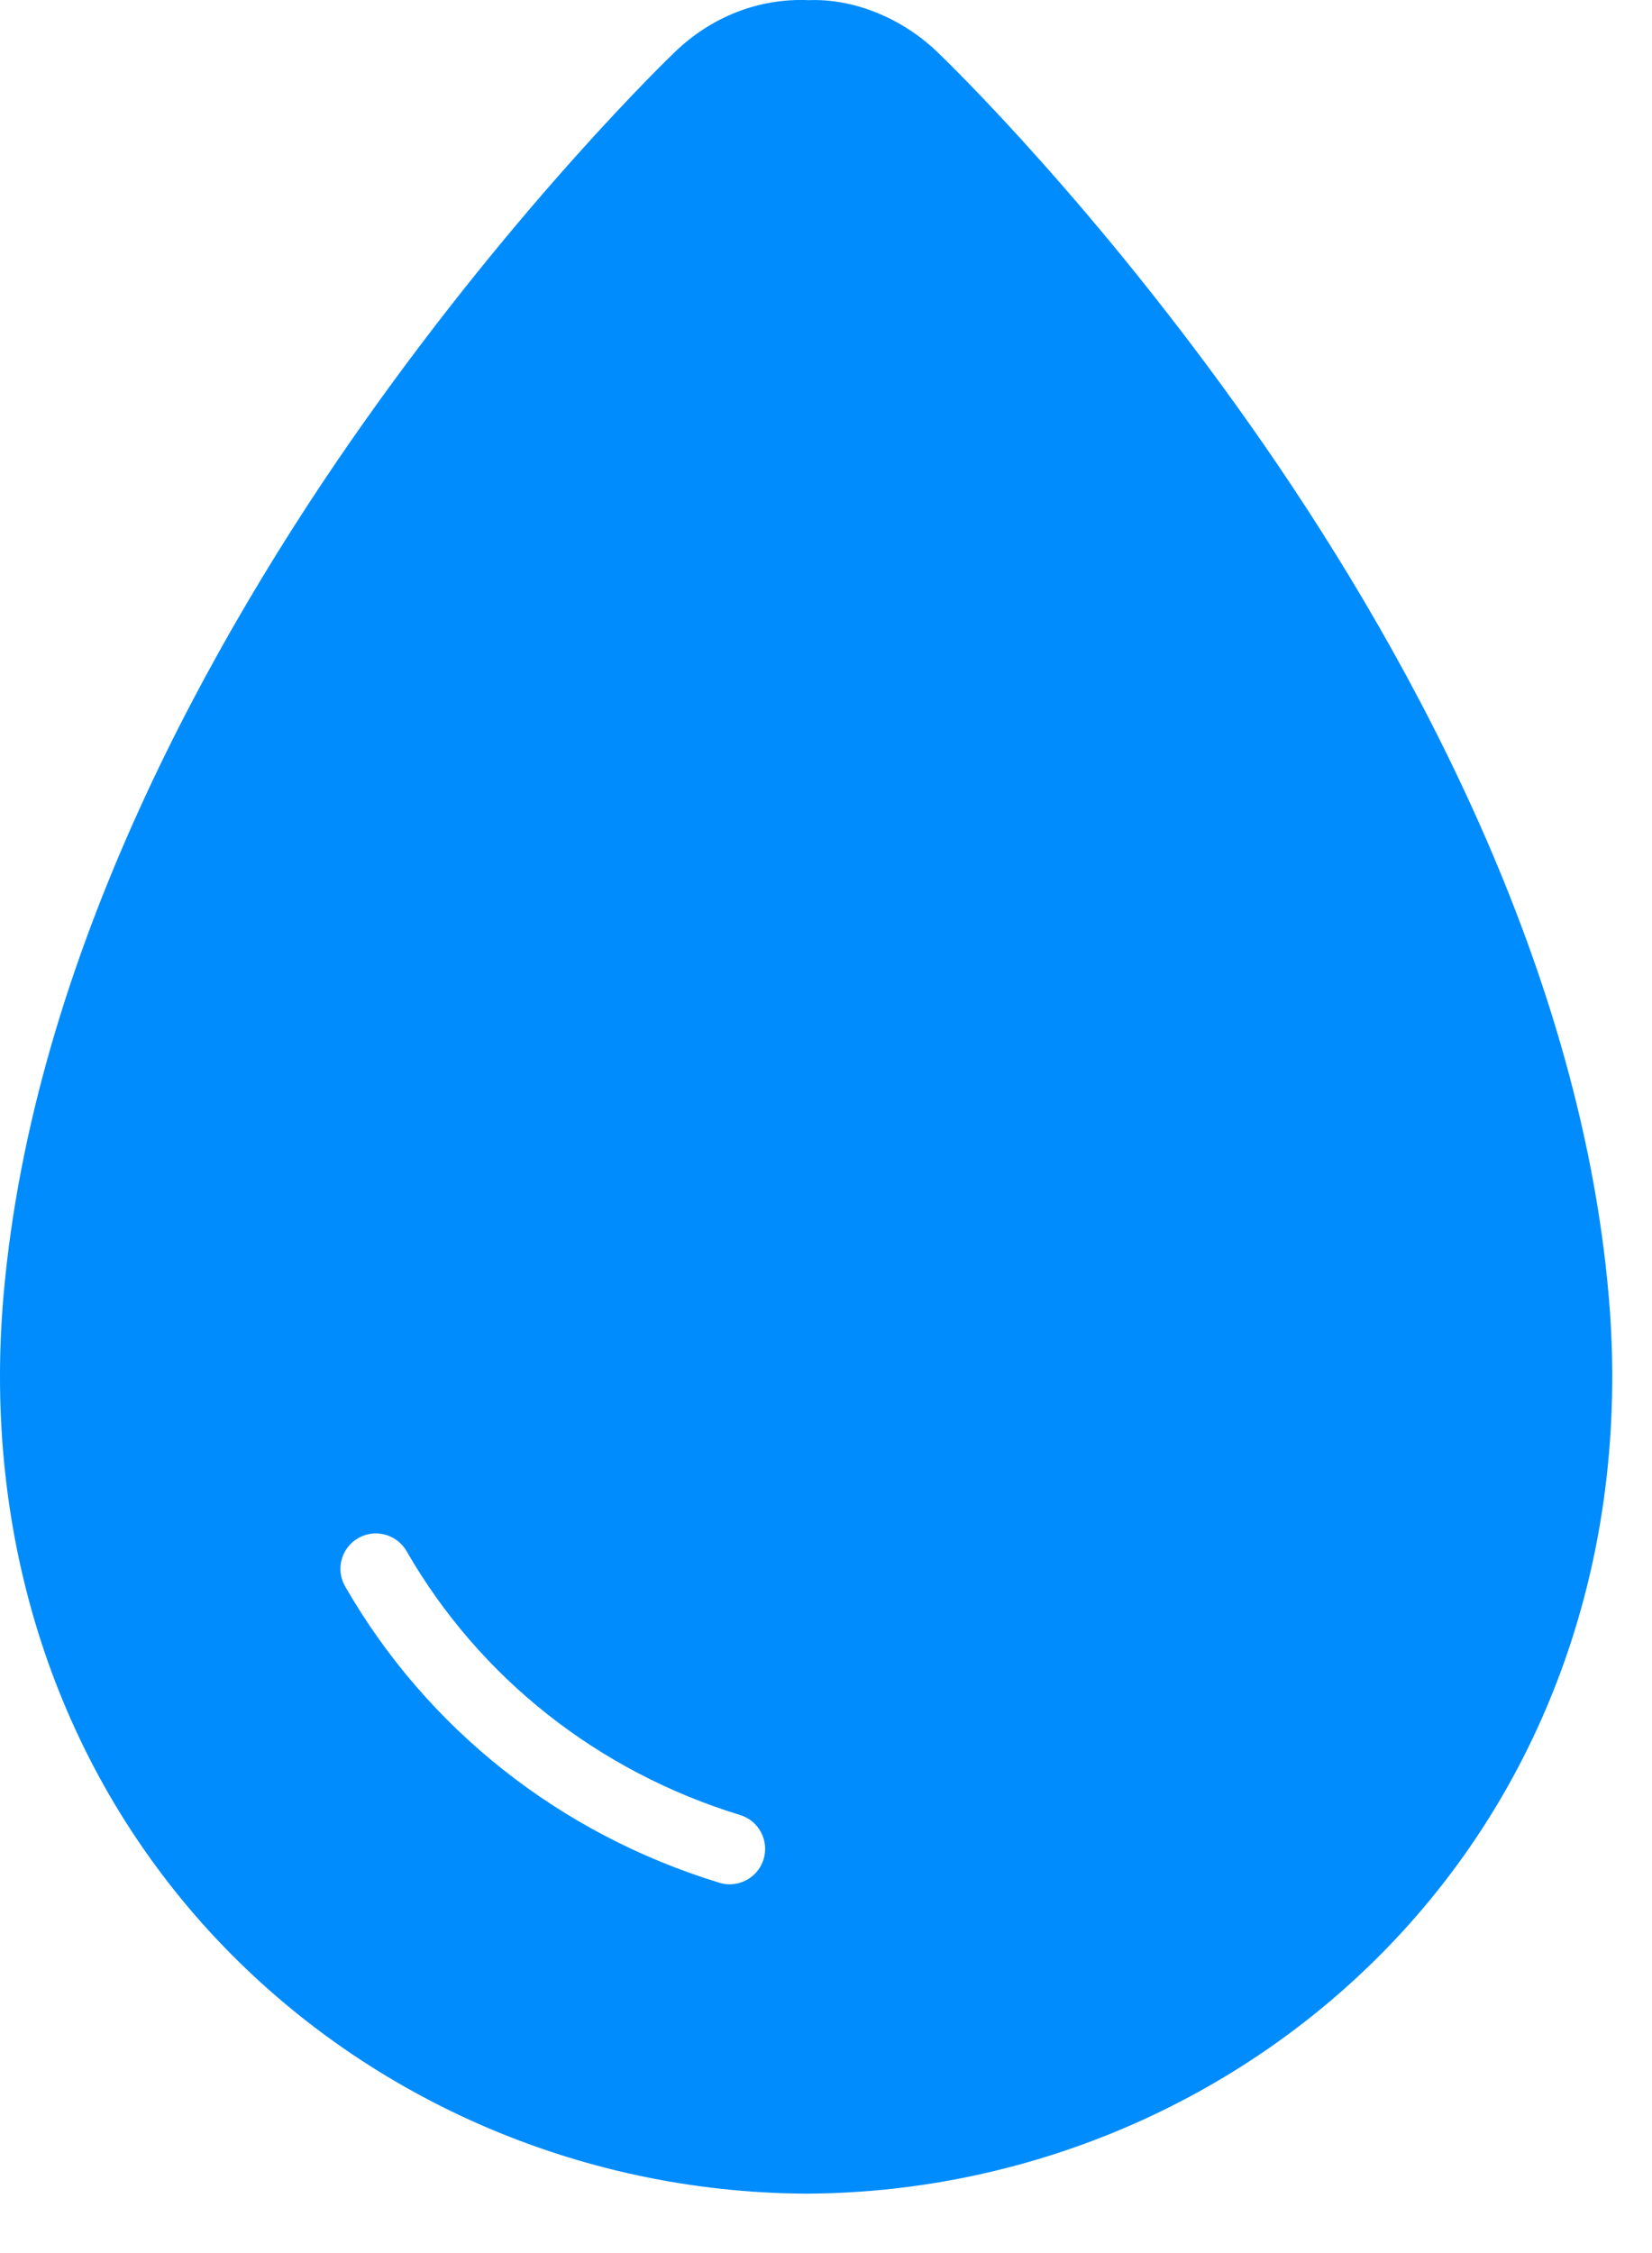<?xml version="1.0" encoding="UTF-8"?>
<svg width="22px" height="30px" viewBox="0 0 22 30" version="1.1" xmlns="http://www.w3.org/2000/svg" xmlns:xlink="http://www.w3.org/1999/xlink">
    <!-- Generator: Sketch 48.2 (47327) - http://www.bohemiancoding.com/sketch -->
    <title>icon-health-waterproof-fill-b</title>
    <desc>Created with Sketch.</desc>
    <defs></defs>
    <g id="Page-1" stroke="none" stroke-width="1" fill="none" fill-rule="evenodd">
        <g id="icon-health-waterproof-fill-b" fill="#008CFD" fill-rule="nonzero">
            <path d="M10.169,24.756 C10.107,24.959 9.92,25.09 9.717,25.09 C9.672,25.09 9.625,25.083 9.579,25.069 C7.455,24.419 5.686,23.019 4.597,21.125 C4.466,20.899 4.544,20.61 4.771,20.48 C4.997,20.351 5.285,20.429 5.415,20.655 C6.384,22.339 7.962,23.587 9.855,24.167 C10.105,24.243 10.245,24.507 10.169,24.756 M21.424,17.262 C21.032,12.714 18.611,8.442 16.649,5.659 C14.607,2.762 12.692,0.893 12.478,0.688 C12.008,0.239 11.368,-0.021 10.773,0.002 C10.102,-0.028 9.472,0.228 8.992,0.688 C8.909,0.768 6.922,2.679 4.821,5.659 C2.859,8.442 0.438,12.714 0.046,17.262 C-0.23,20.475 0.741,23.475 2.782,25.709 C4.803,27.92 7.702,29.196 10.741,29.209 C13.77,29.196 16.666,27.92 18.687,25.709 C20.729,23.474 21.702,20.475 21.424,17.262" id="icon-health-waterproof-fill-w"></path>
        </g>
    </g>
</svg>